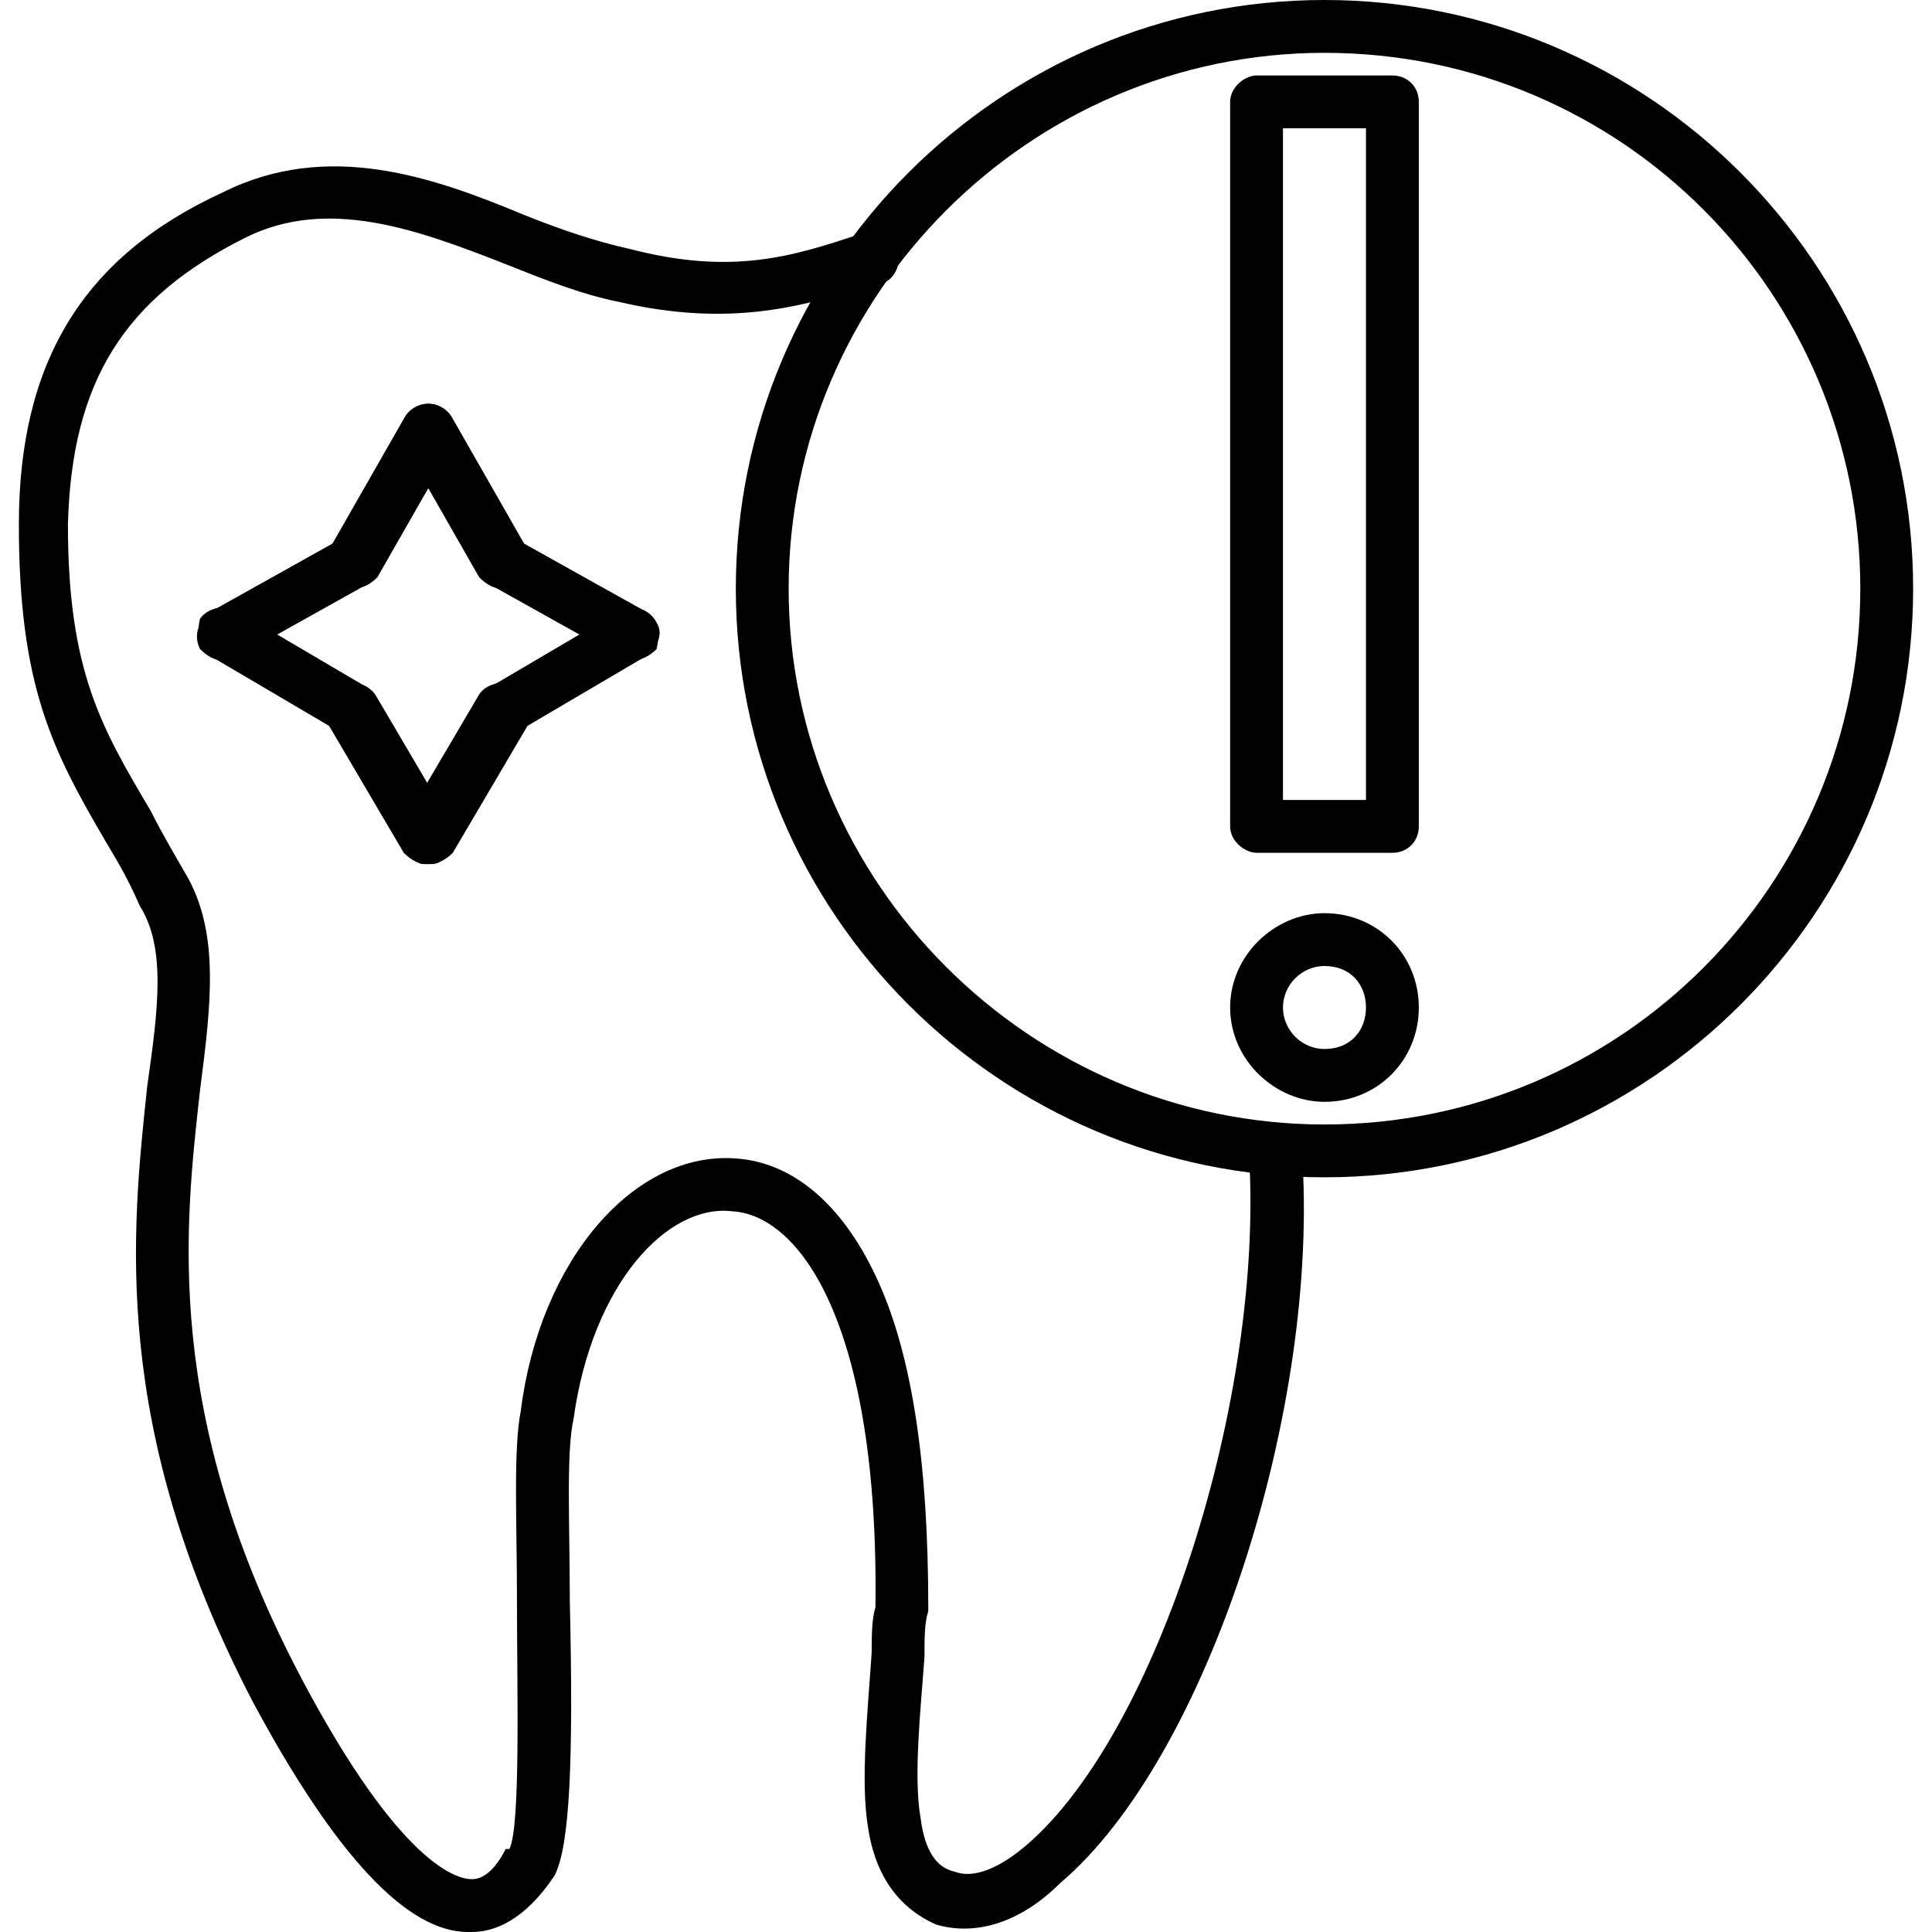 <svg clip-rule="evenodd" fill-rule="evenodd" height="512" image-rendering="optimizeQuality" shape-rendering="geometricPrecision" text-rendering="geometricPrecision" viewBox="0 0 512 512" width="512" xmlns="http://www.w3.org/2000/svg"><g id="Layer_x0020_1"><g id="_629561624"><g><g><g><path d="m93 156c-1 0-2 0-3-1-3-2-4-6-3-9l20-35c2-4 7-5 10-3s5 6 3 10l-20 35c-2 2-4 3-7 3z"/></g><g><path d="m133 156c-2 0-4-1-6-3l-20-35c-2-4 0-8 3-10s8-1 10 3l20 35c1 3 0 7-3 9-1 1-2 1-4 1z"/></g><g><path d="m113 229c-2 0-4-1-6-3l-20-34c-1-4 0-8 3-10s8-1 10 3l20 34c2 3 0 7-3 9-1 1-2 1-4 1z"/></g><g><path d="m113 229c-1 0-2 0-3-1-3-2-4-6-3-10l20-34c2-3 7-4 10-2s4 6 3 10l-20 34c-2 2-4 3-7 3z"/></g><g><path d="m167 175c-1 0-2 0-3-1l-34-19c-3-2-5-6-3-9 2-4 7-5 10-3l34 19c3 2 4 6 3 10-2 2-4 3-7 3z"/></g><g><path d="m133 195c-2 0-4-1-6-3-2-4 0-8 3-10l34-20c3-2 8-1 10 3 2 3 0 7-3 9l-34 20c-1 1-2 1-4 1z"/></g><g><path d="m59 175c-2 0-4-1-6-3-2-4 0-8 3-10l34-19c3-2 8-1 10 3 1 3 0 7-3 9l-34 19c-1 1-2 1-4 1z"/></g><g><path d="m93 195c-1 0-2 0-3-1l-34-20c-3-2-4-6-3-10 2-3 7-4 10-2l34 20c3 2 4 6 3 10-2 2-4 3-7 3z"/></g><g><path d="m125 512c-1 0-1 0-1 0-16 0-35-20-57-61-38-73-32-125-28-163 3-21 5-37-2-48-3-7-6-12-9-17-14-24-23-41-23-84 0-43 17-71 54-88 28-14 56-4 80 6 10 4 19 7 28 9 27 7 43 2 61-4l1-1c4-1 8 1 9 5s-1 8-4 9h-2c-18 6-38 12-68 5-10-2-20-6-30-10-23-9-47-18-69-7-32 16-46 38-47 76 0 39 9 54 22 76 3 6 6 11 10 18 8 15 6 33 3 56-4 36-10 86 27 156 26 49 41 53 45 53 1 0 5 0 9-8h1c3-6 2-42 2-66 0-20-1-40 1-50 5-40 30-69 57-67 15 1 28 12 37 31 10 21 14 51 14 88v1c-1 3-1 7-1 12-1 14-3 32-1 43 1 8 4 13 9 14 5 2 12-1 19-7 35-30 63-119 59-183-1-4 2-8 6-8s7 3 8 7c5 68-25 161-64 194-11 11-23 14-33 11-9-4-16-12-18-26-2-12 0-31 1-46 0-4 0-9 1-12 1-75-20-104-38-105-17-2-37 19-42 55-2 9-1 28-1 48 1 43 0 65-4 73-8 12-16 15-22 15z"/></g></g><g><path d="m351 312c-86 0-156-70-156-156s70-156 156-156 156 70 156 156-70 156-156 156zm0-298c-78 0-142 64-142 142s64 142 142 142c79 0 142-64 142-142s-63-142-142-142z"/></g><g><g><path d="m369 226h-36c-3 0-7-3-7-7v-192c0-4 4-7 7-7h36c4 0 7 3 7 7v192c0 4-3 7-7 7zm-29-14h22v-178h-22z"/></g><g><path d="m351 292c-13 0-25-11-25-25s12-25 25-25c14 0 25 11 25 25s-11 25-25 25zm0-36c-6 0-11 5-11 11s5 11 11 11c7 0 11-5 11-11s-4-11-11-11z"/></g></g></g></g></g></svg>